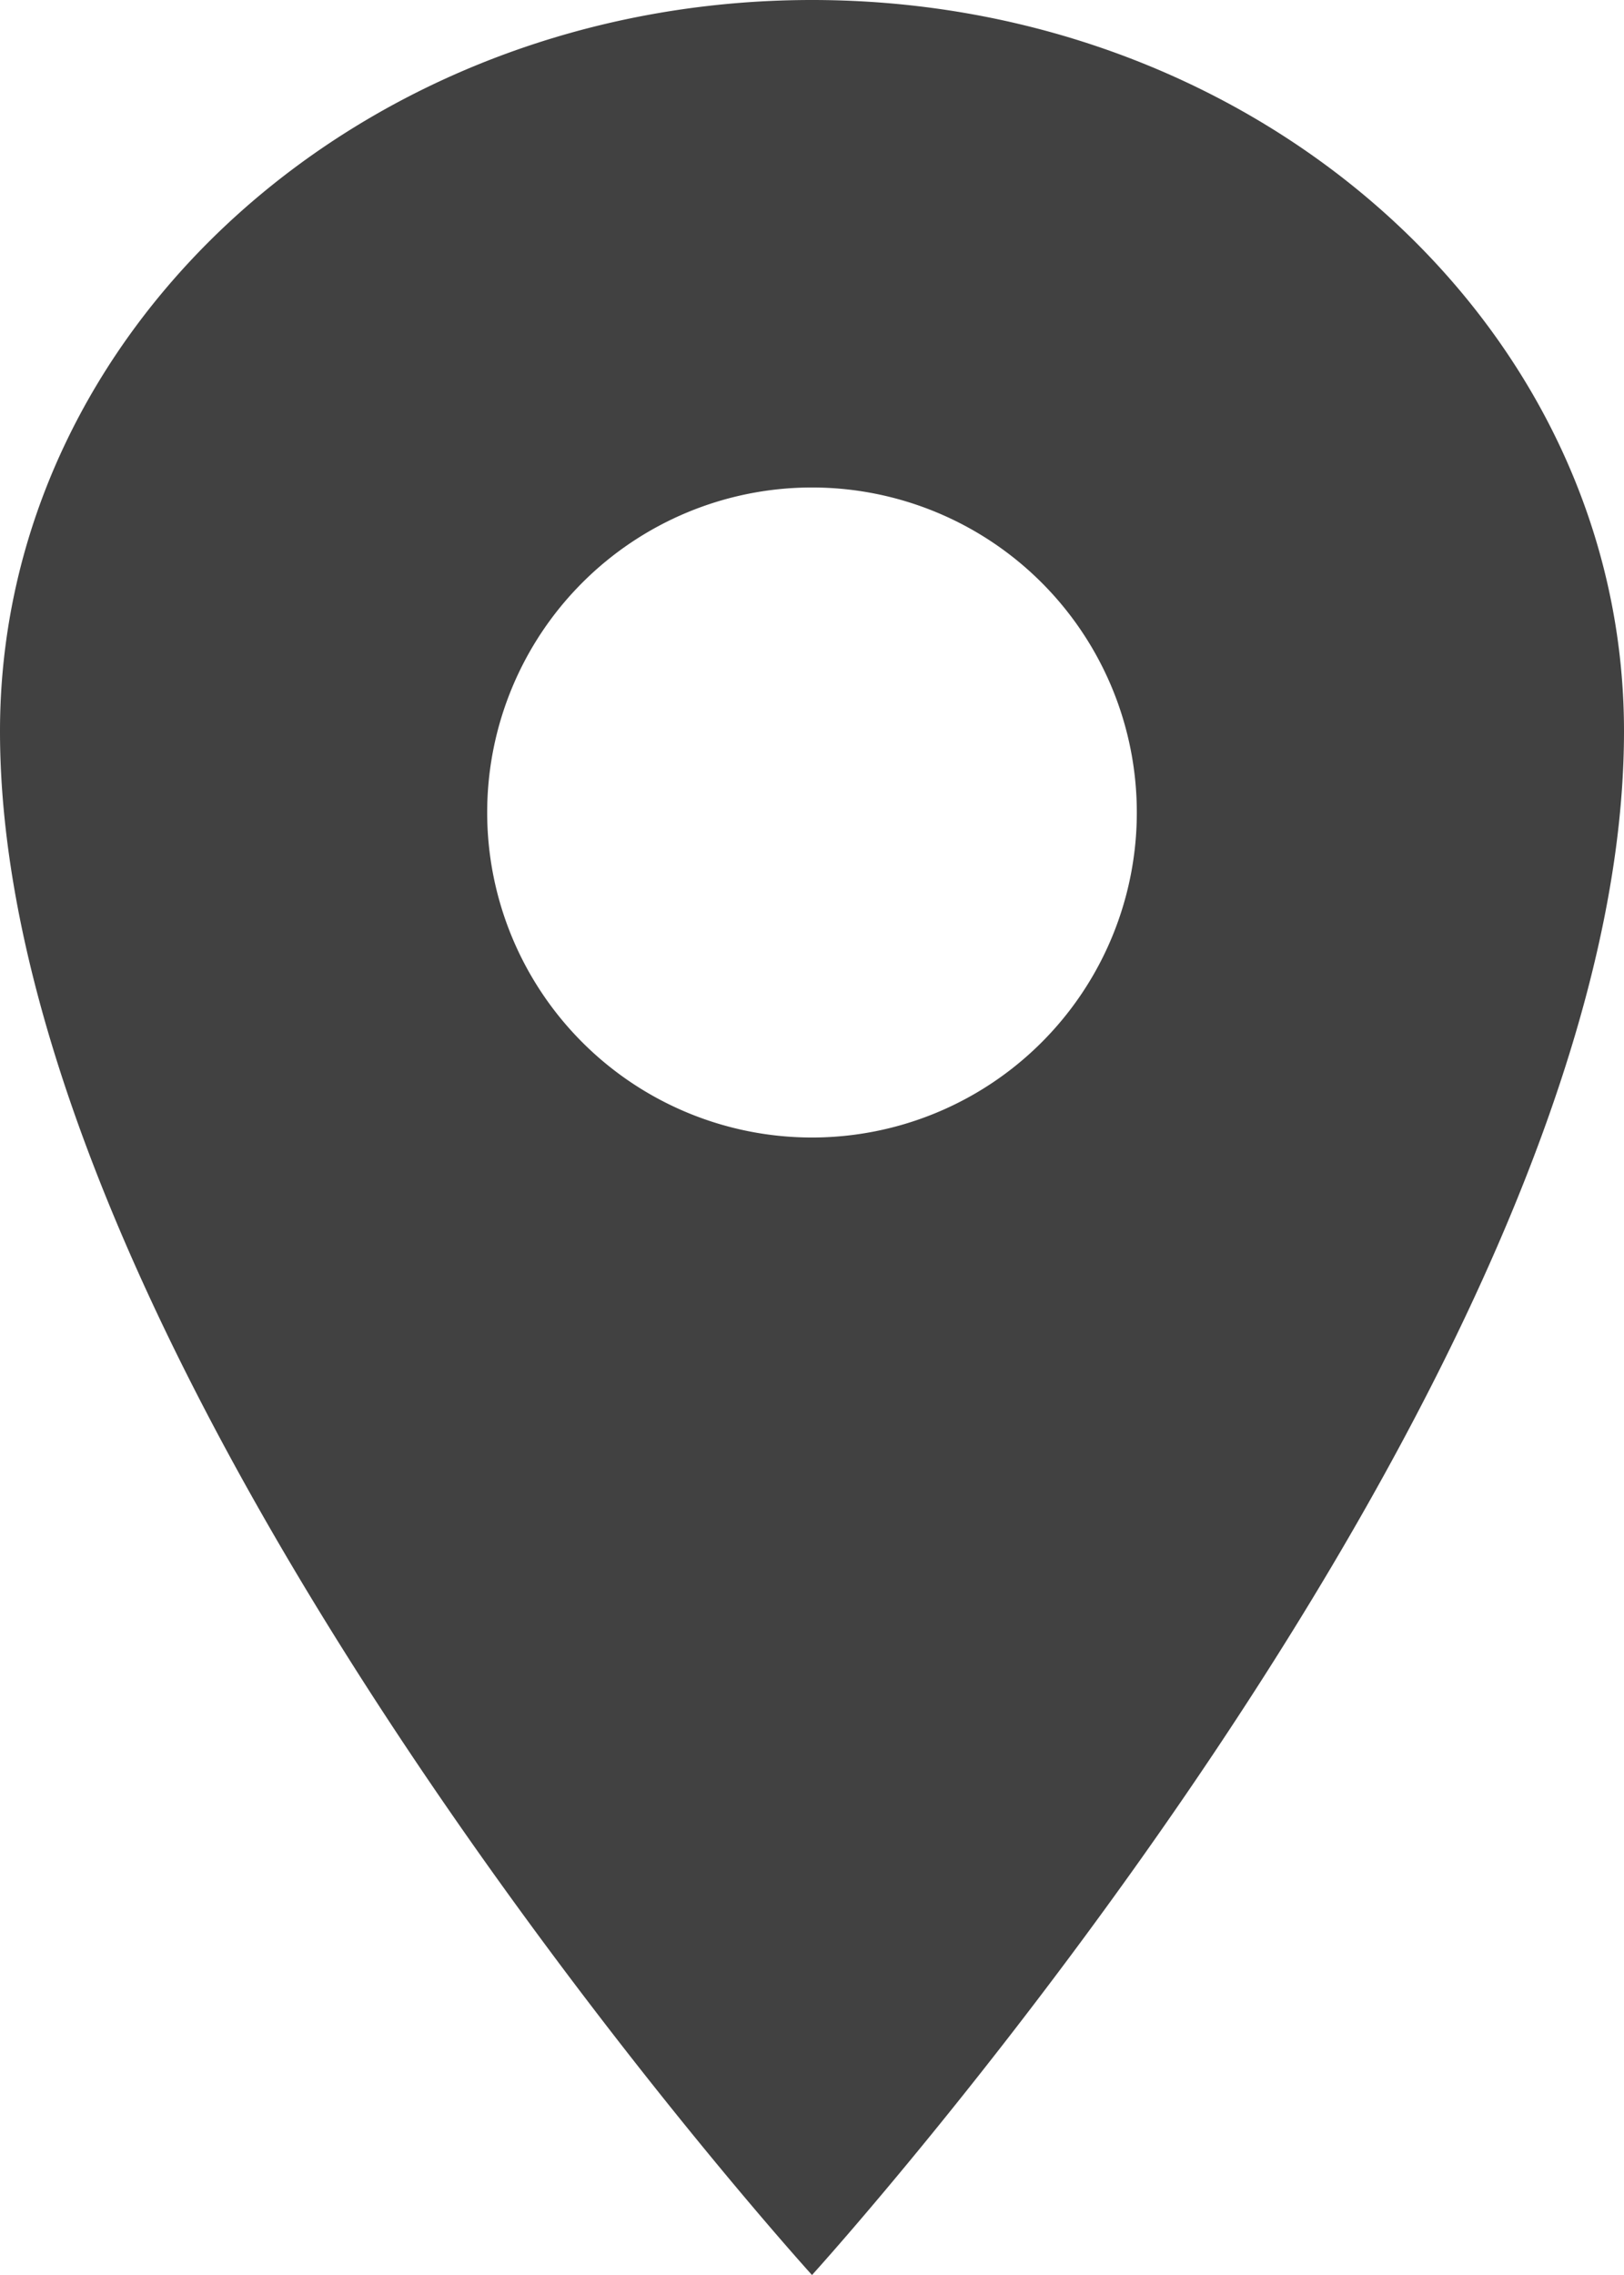 <svg xmlns="http://www.w3.org/2000/svg" width="25.714" height="36" viewBox="0 0 25.714 36"><path d="M19.607,2.25c-7.1,0-12.857,5.184-12.857,11.571,0,10.286,12.857,24.429,12.857,24.429S32.464,24.107,32.464,13.821C32.464,7.434,26.705,2.25,19.607,2.25Zm0,18a5.143,5.143,0,1,1,5.143-5.143A5.143,5.143,0,0,1,19.607,20.25Z" transform="translate(-6.75 -2.25)" fill="#414141"/></svg>